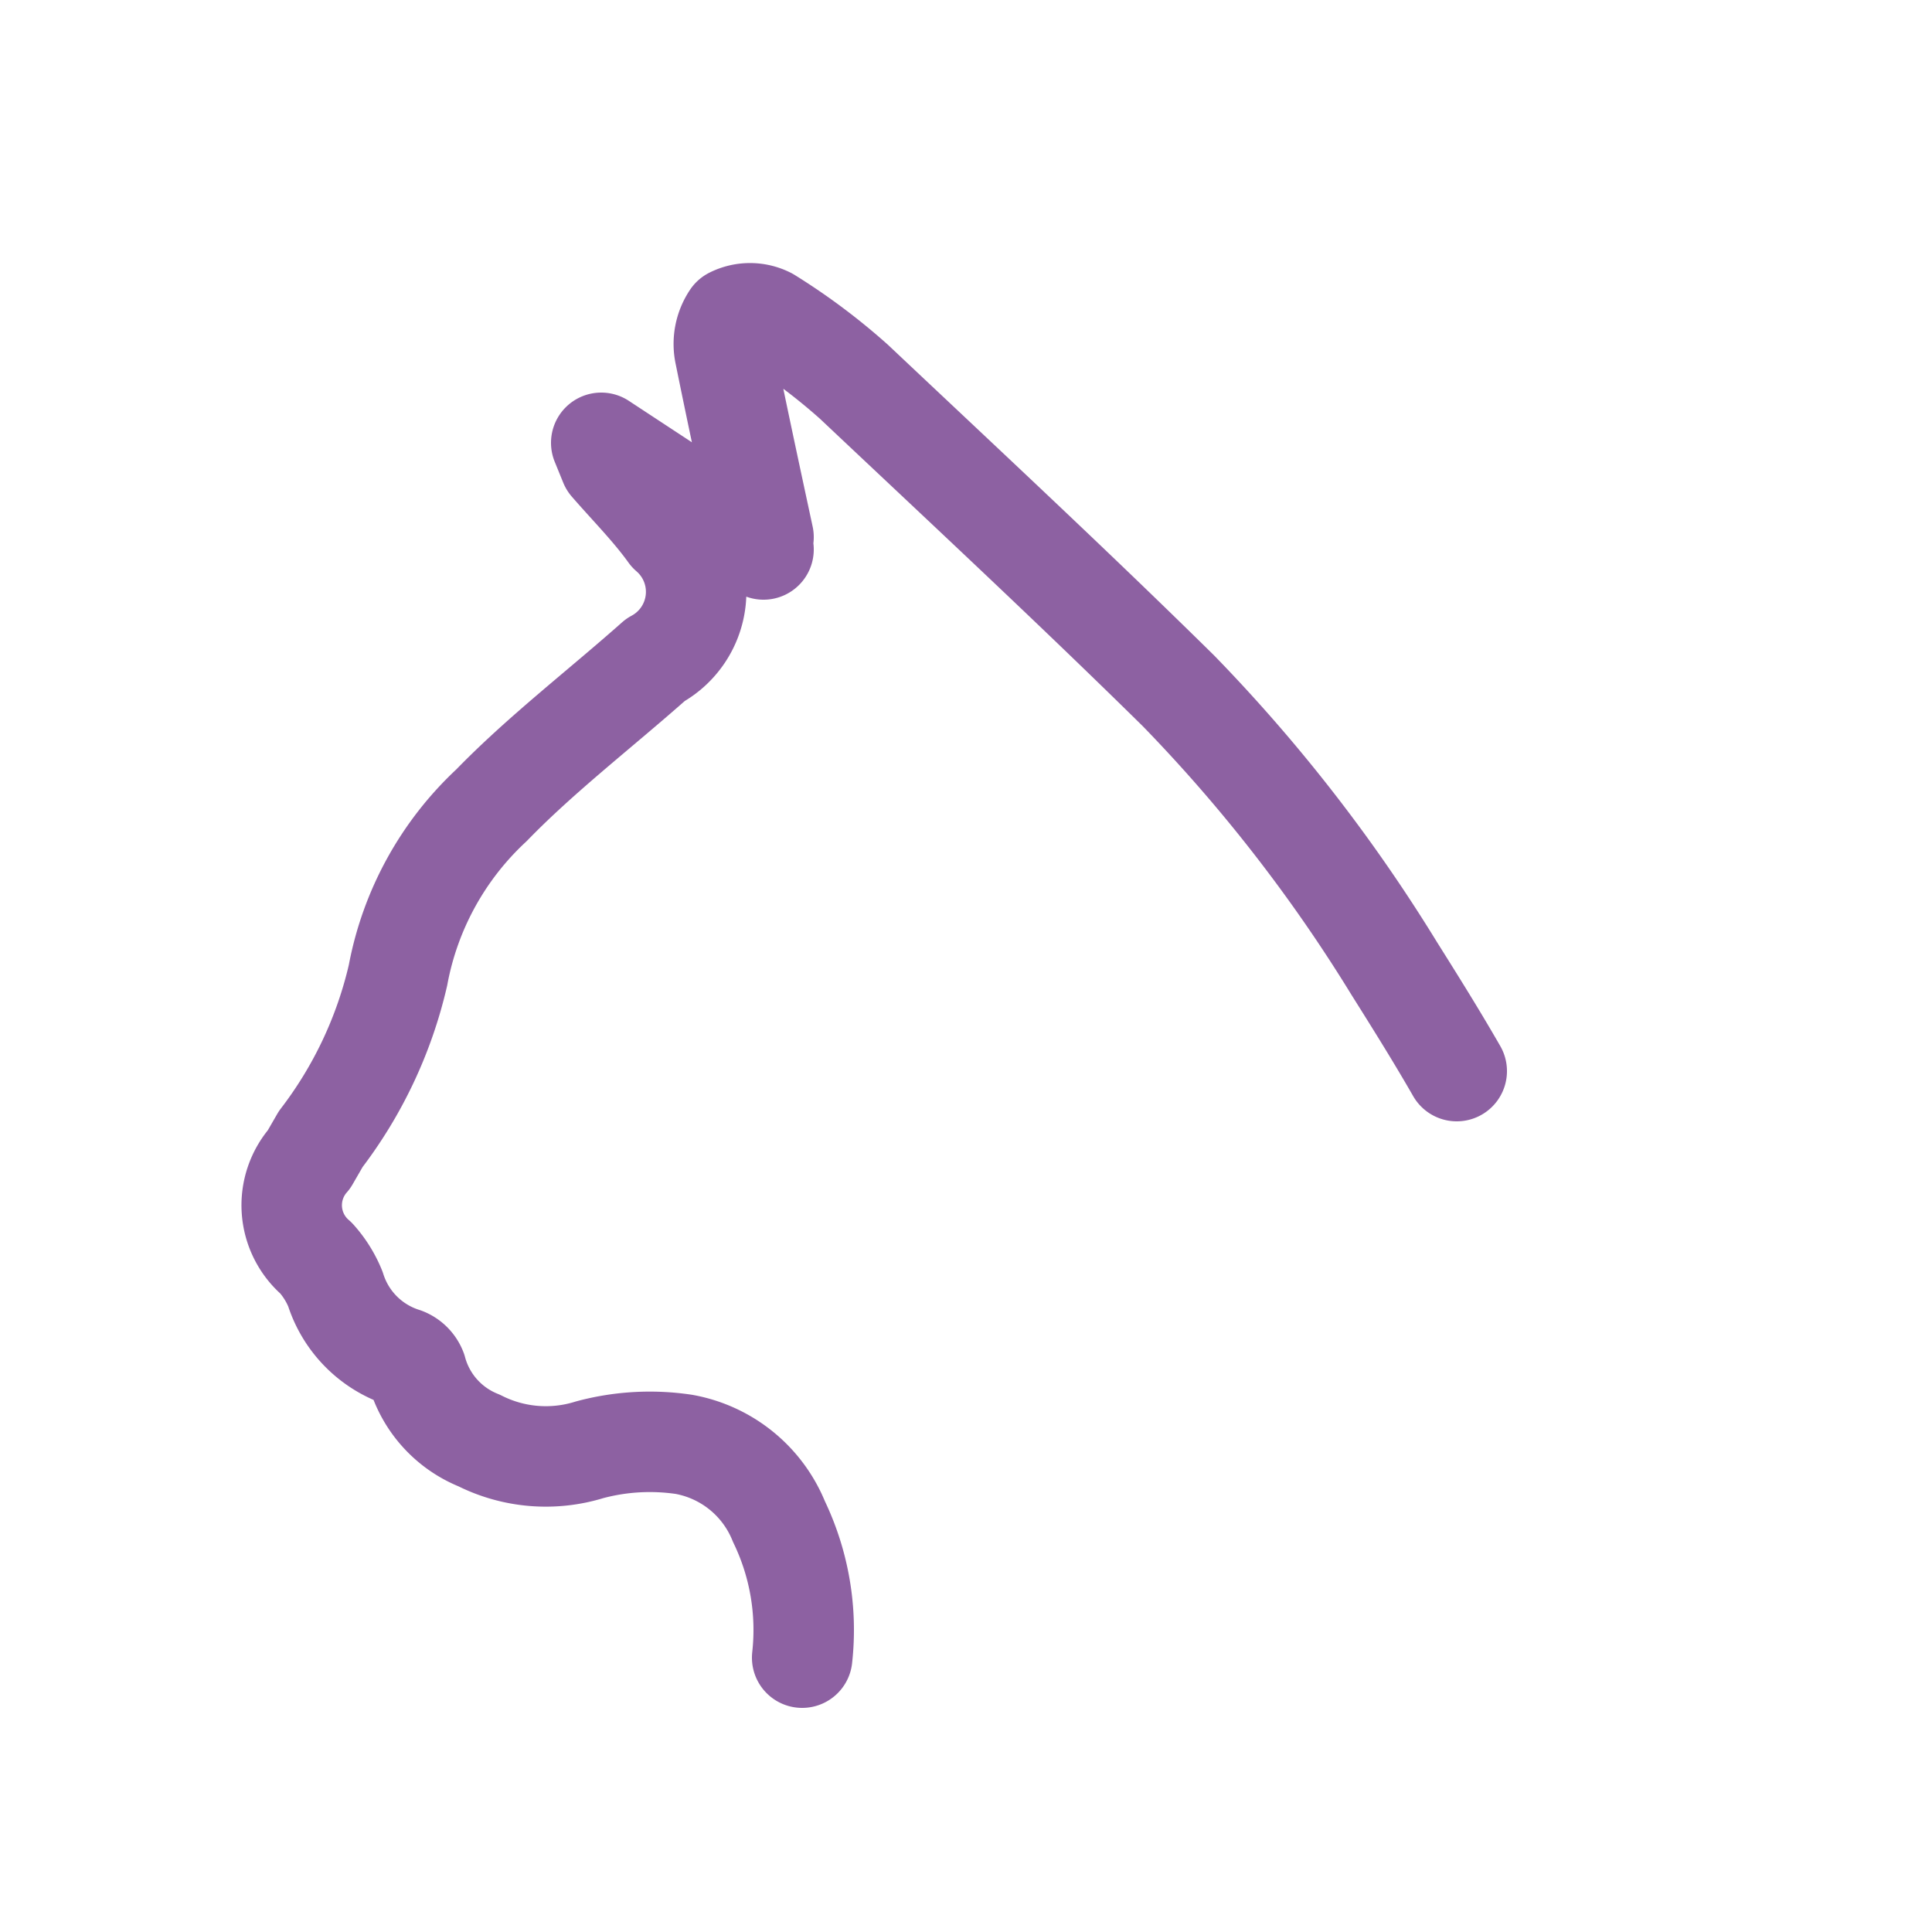 <svg id="Layer_1" data-name="Layer 1" xmlns="http://www.w3.org/2000/svg" viewBox="0 0 25 25"><g id="Layer_2" data-name="Layer 2"><g id="Layer_1-2" data-name="Layer 1-2"><path d="M18.85,13.86c-.27-.47-.54-.9-.81-1.33a20.58,20.58,0,0,0-2.79-3.59c-1.37-1.35-2.79-2.67-4.2-4a8,8,0,0,0-1.11-.83.52.52,0,0,0-.47,0,.61.61,0,0,0-.09.47c.16.79.33,1.58.5,2.37a.39.39,0,0,0,0,.16L7.78,5.73l0,0L7.89,6c.26.3.54.58.77.9a1,1,0,0,1-.18,1.64C7.77,9.17,7,9.76,6.36,10.42a4,4,0,0,0-1.21,2.2,5.53,5.53,0,0,1-1,2.12L4,15a.9.9,0,0,0,.09,1.28l0,0a1.36,1.36,0,0,1,.25.4,1.36,1.36,0,0,0,.89.89.28.28,0,0,1,.16.16,1.36,1.36,0,0,0,.81.91,1.91,1.91,0,0,0,1.43.12,3,3,0,0,1,1.22-.07,1.64,1.64,0,0,1,1.23,1,3.23,3.23,0,0,1,.3,1.76" fill="none" stroke="#8d61a2" stroke-linecap="round" stroke-linejoin="round" stroke-width="1.3"/></g></g></svg>